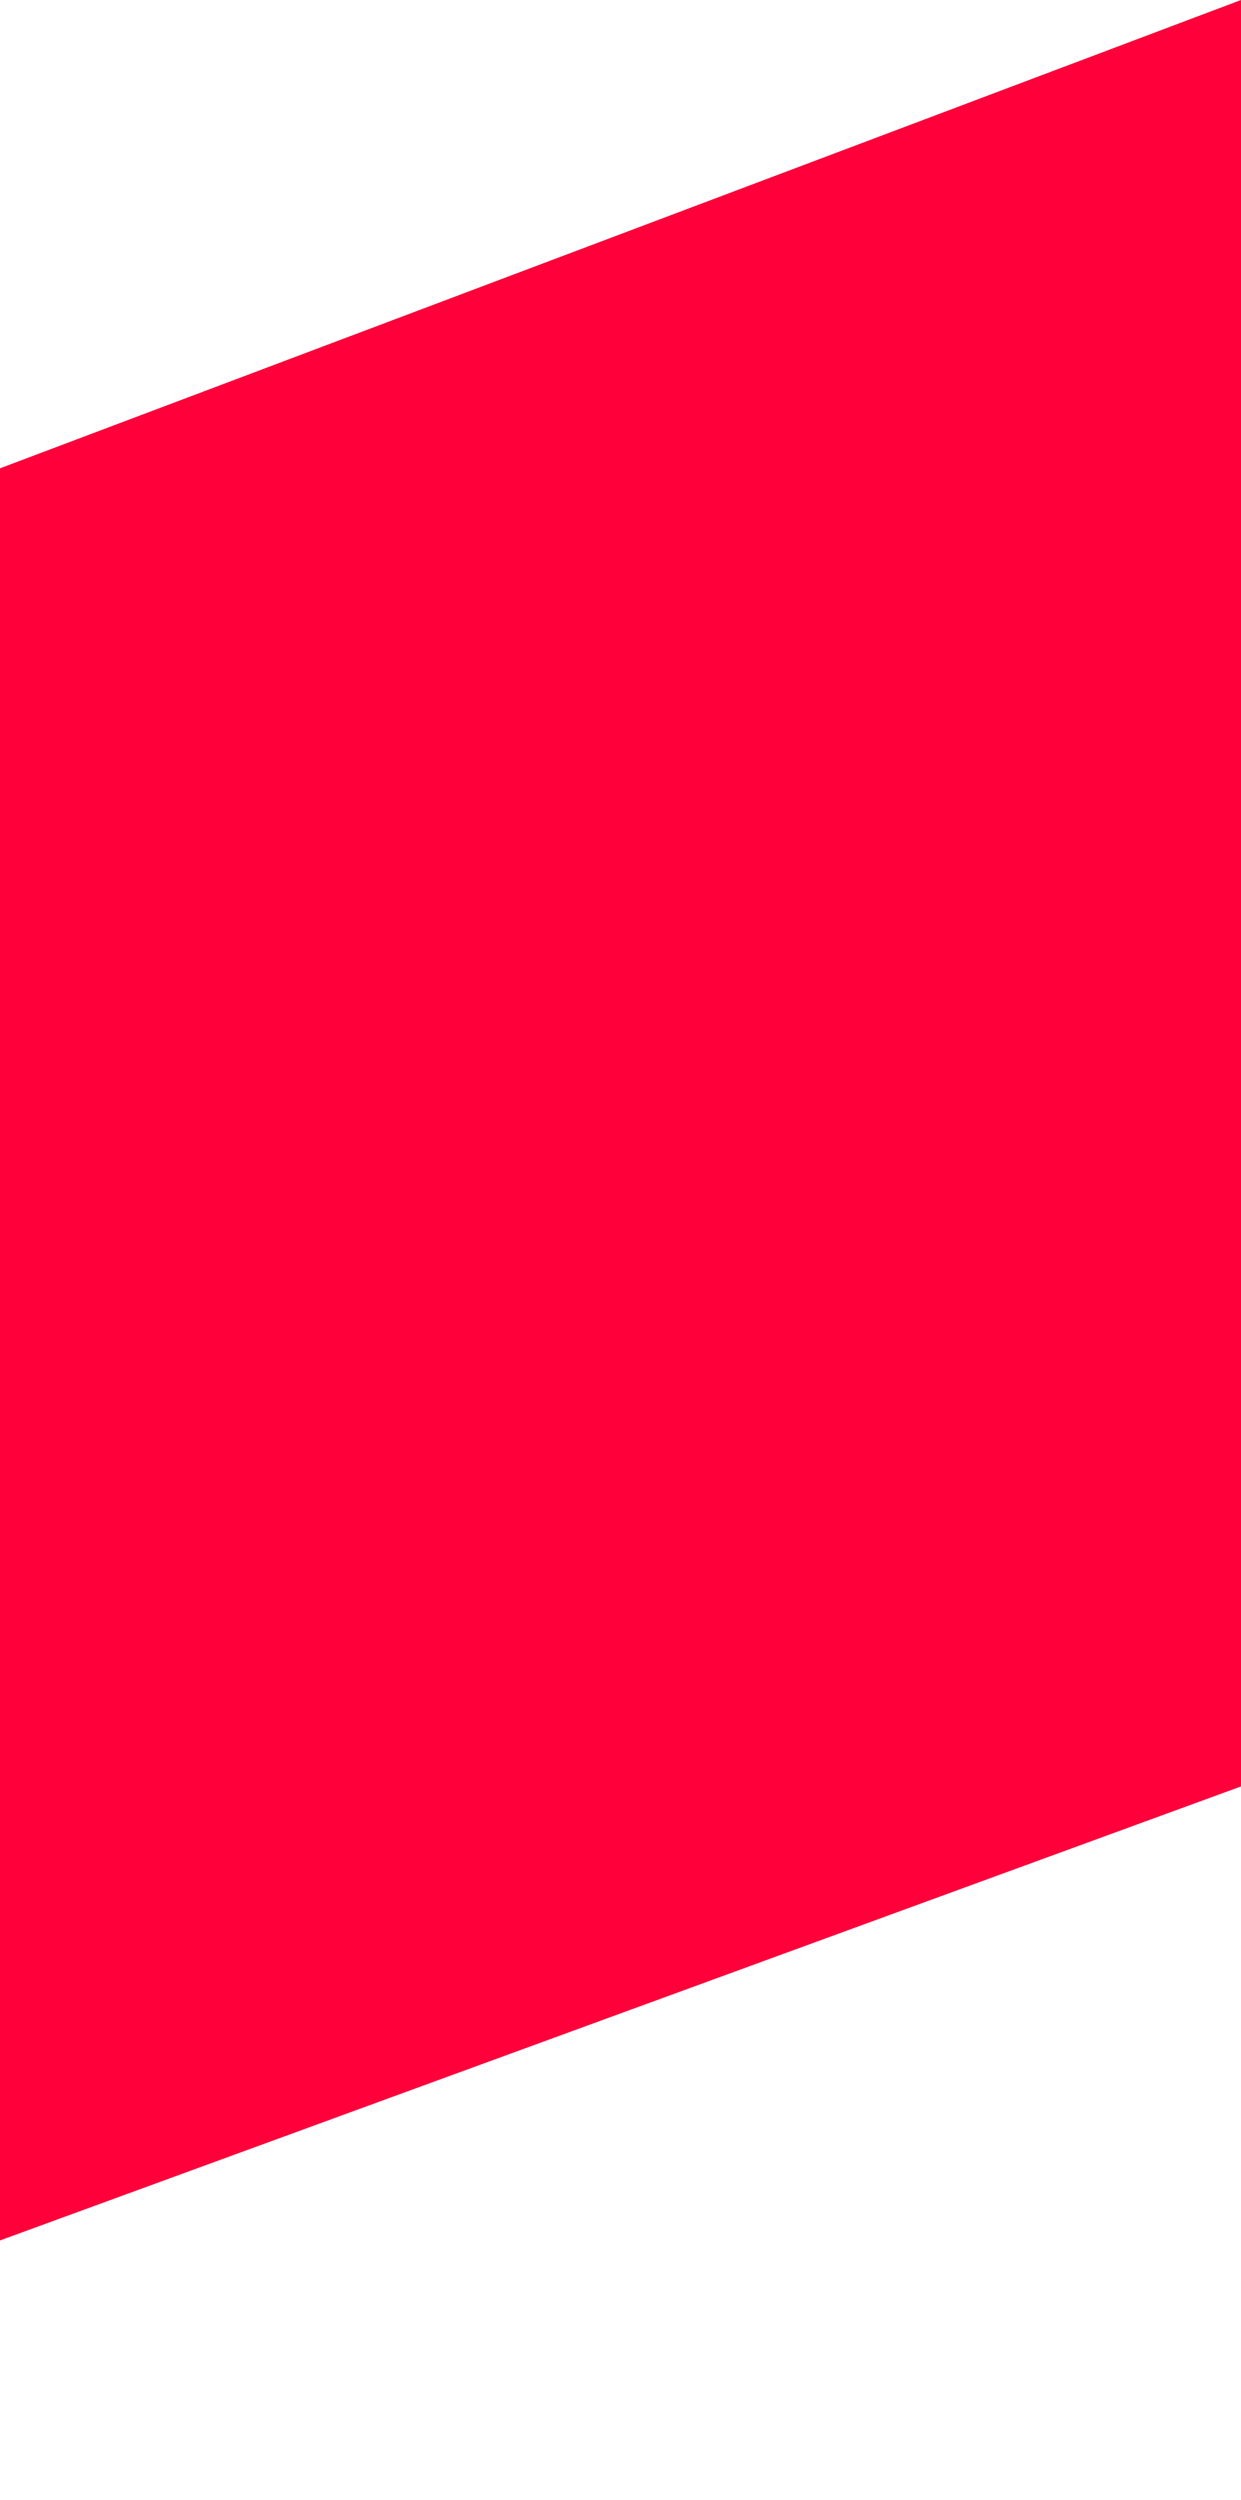 <?xml version="1.0" encoding="UTF-8"?> <svg xmlns="http://www.w3.org/2000/svg" width="70" height="141" viewBox="0 0 70 141" fill="none"><path d="M-40 41.508L70 0V100.76L-40 141V41.508Z" fill="#FF003A"></path></svg> 
